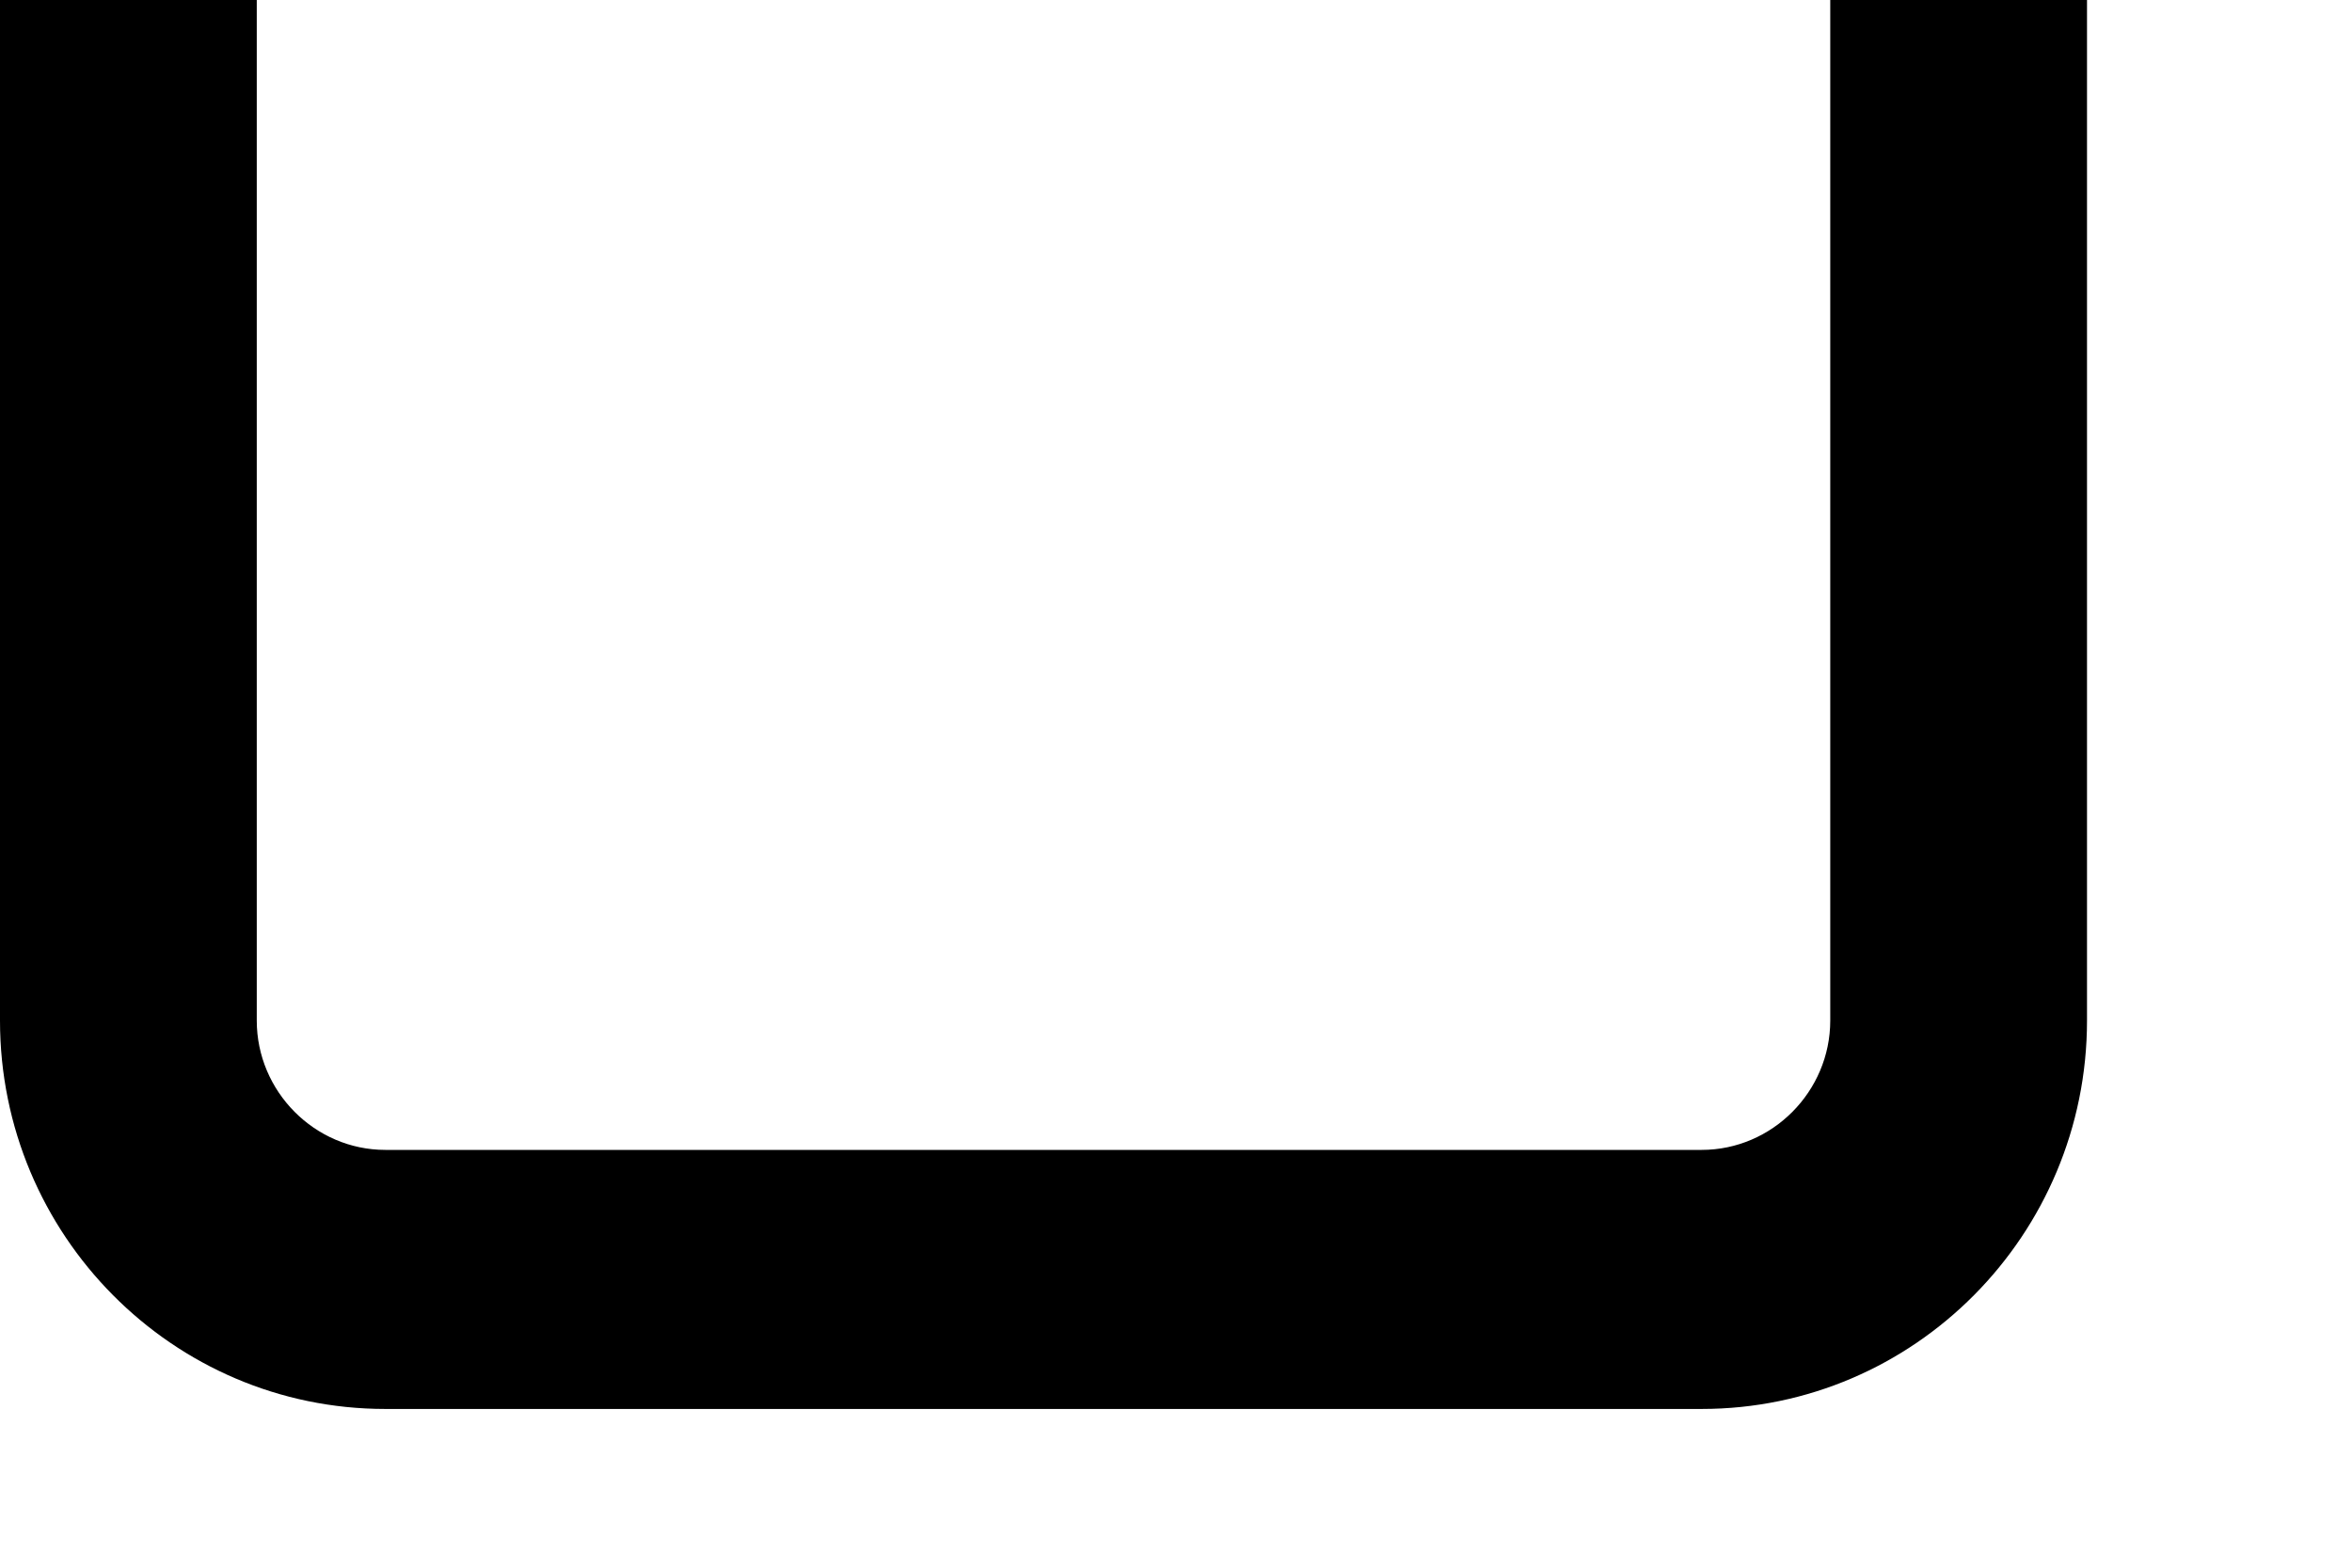 <?xml version="1.0" encoding="utf-8"?>
<svg xmlns="http://www.w3.org/2000/svg" fill="none" height="100%" overflow="visible" preserveAspectRatio="none" style="display: block;" viewBox="0 0 6 4" width="100%">
<path d="M4.341 3.595H0.983C0.441 3.595 0 3.151 0 2.604V0H0.655V2.604C0.655 2.785 0.803 2.934 0.983 2.934H4.341C4.521 2.934 4.669 2.785 4.669 2.604V0H5.324V2.604C5.324 3.151 4.883 3.595 4.341 3.595Z" fill="black" id="Vector"/>
</svg>